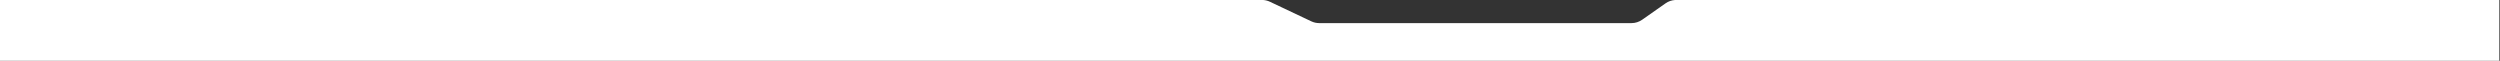 <?xml version="1.0" encoding="UTF-8"?> <svg xmlns="http://www.w3.org/2000/svg" width="2674" height="65" viewBox="0 0 2674 65" fill="none"><rect x="0" y="0" width="2674" height="65" fill="#333333" stroke="none"/> <path fill-rule="evenodd" clip-rule="evenodd" d="M1791.61 8.75131e-05L2673.28 1.04351e-05L2673.28 65L0 65L-5.68248e-06 0L1351.08 0C1353.58 0.165 1356.04 0.801 1358.32 1.879L1402.54 22.806C1405.22 24.072 1408.14 24.728 1411.1 24.728L1744.99 24.728C1749.1 24.728 1753.11 23.462 1756.47 21.101L1781.45 3.583C1784.45 1.476 1787.97 0.241 1791.61 8.75131e-05Z" fill="white"></path> </svg> 